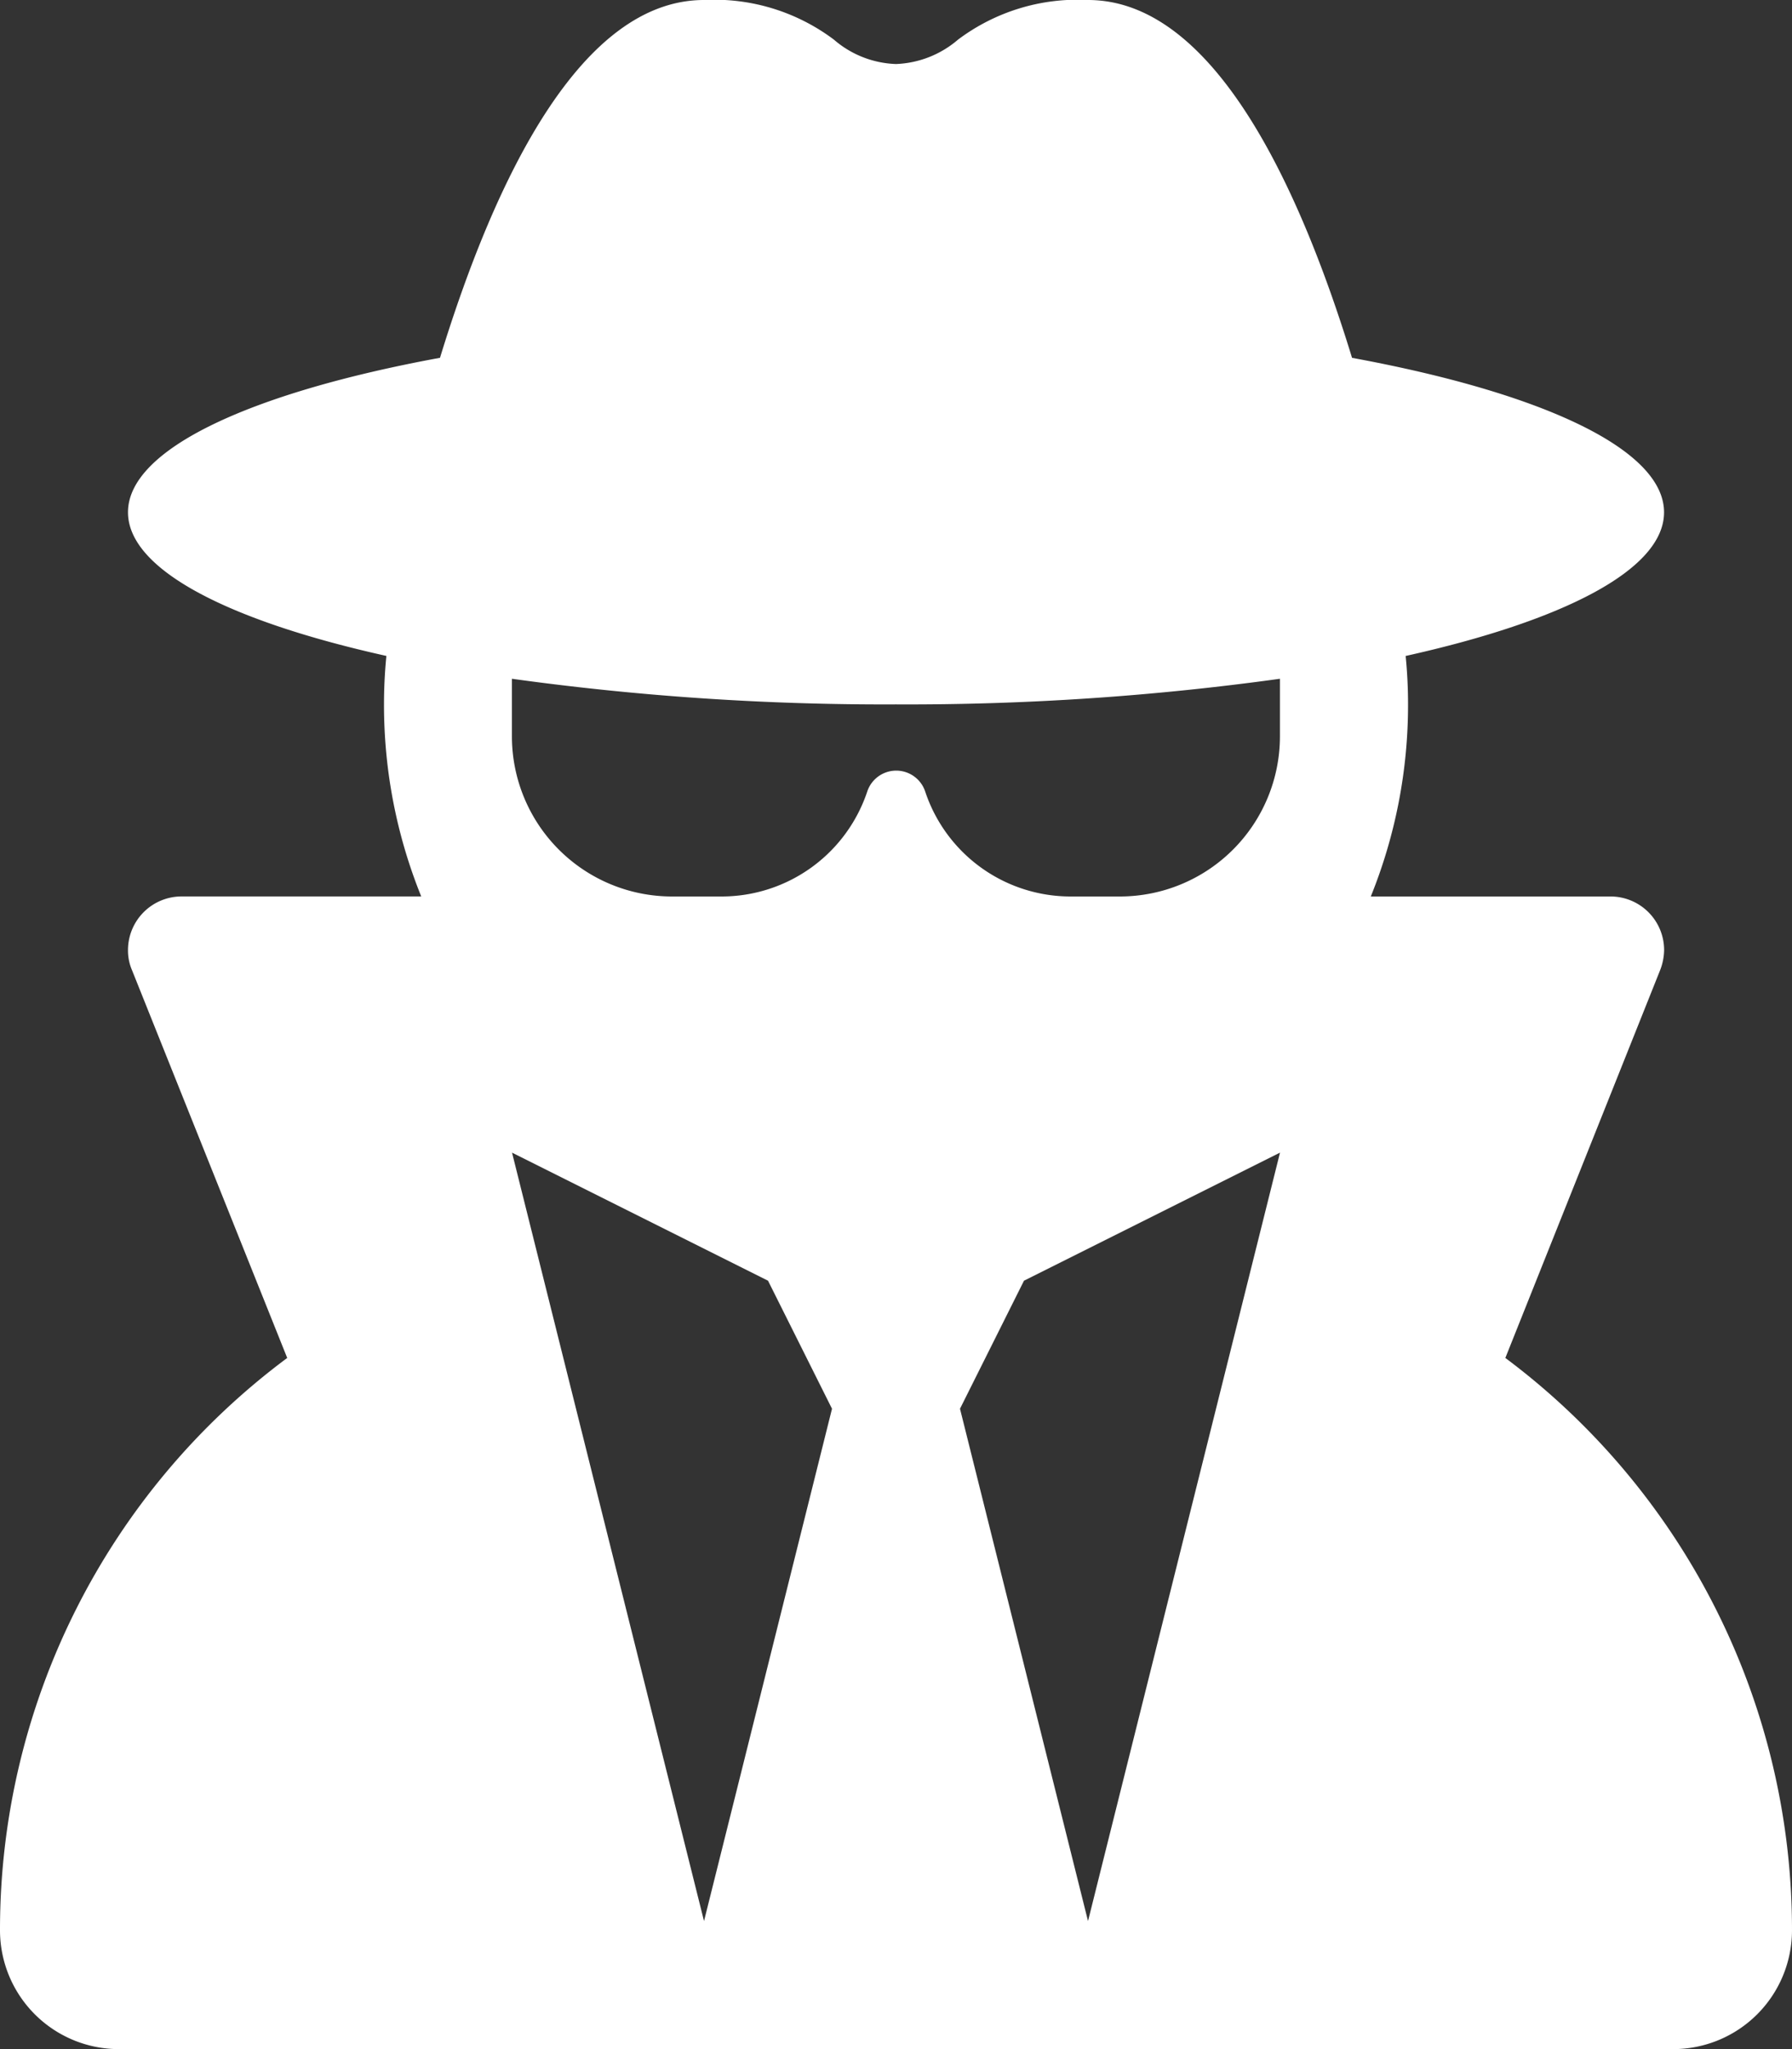 <svg xmlns="http://www.w3.org/2000/svg" width="48.136" height="55.013" viewBox="0 0 48.136 55.013">
  <rect x="0" y="0" width="48.136" height="55.013" fill="#333333" stroke="none"/>
  <path id="user-secret-solid" d="M24.068,1.719A2.687,2.687,0,0,1,22.4,1.064,5.345,5.345,0,0,0,18.911,0c-3.277,0-5.587,4.7-7.092,9.606-5.082.935-8.381,2.45-8.381,4.147,0,1.536,2.686,2.912,6.941,3.857a13,13,0,0,0-.064,1.3,13.7,13.7,0,0,0,1,5.157H4.878a1.44,1.44,0,0,0-1.44,1.44,1.333,1.333,0,0,0,.107.537L7.715,36.457A19.127,19.127,0,0,0,0,51.822a3.192,3.192,0,0,0,3.191,3.191H44.945a3.192,3.192,0,0,0,3.191-3.191,19.163,19.163,0,0,0-7.7-15.365l4.158-10.412a1.544,1.544,0,0,0,.107-.537,1.44,1.44,0,0,0-1.44-1.44H36.822a13.7,13.7,0,0,0,1-5.157,13.005,13.005,0,0,0-.064-1.3c4.255-.946,6.941-2.321,6.941-3.857,0-1.7-3.3-3.213-8.381-4.147C34.813,4.7,32.5,0,29.226,0a5.345,5.345,0,0,0-3.492,1.064A2.713,2.713,0,0,1,24.068,1.719Zm6.017,22.349H28.753a4.114,4.114,0,0,1-3.9-2.815.82.82,0,0,0-1.558,0,4.125,4.125,0,0,1-3.9,2.815H18.051a4.3,4.3,0,0,1-4.3-4.3V18.223a72.879,72.879,0,0,0,10.315.688,72.879,72.879,0,0,0,10.315-.688V19.77A4.3,4.3,0,0,1,30.085,24.068ZM20.63,34.383l1.719,3.438L18.911,51.575l-5.157-20.63Zm13.753-3.438-5.157,20.63L25.787,37.821l1.719-3.438Z" fill="#fff"/>
</svg>
